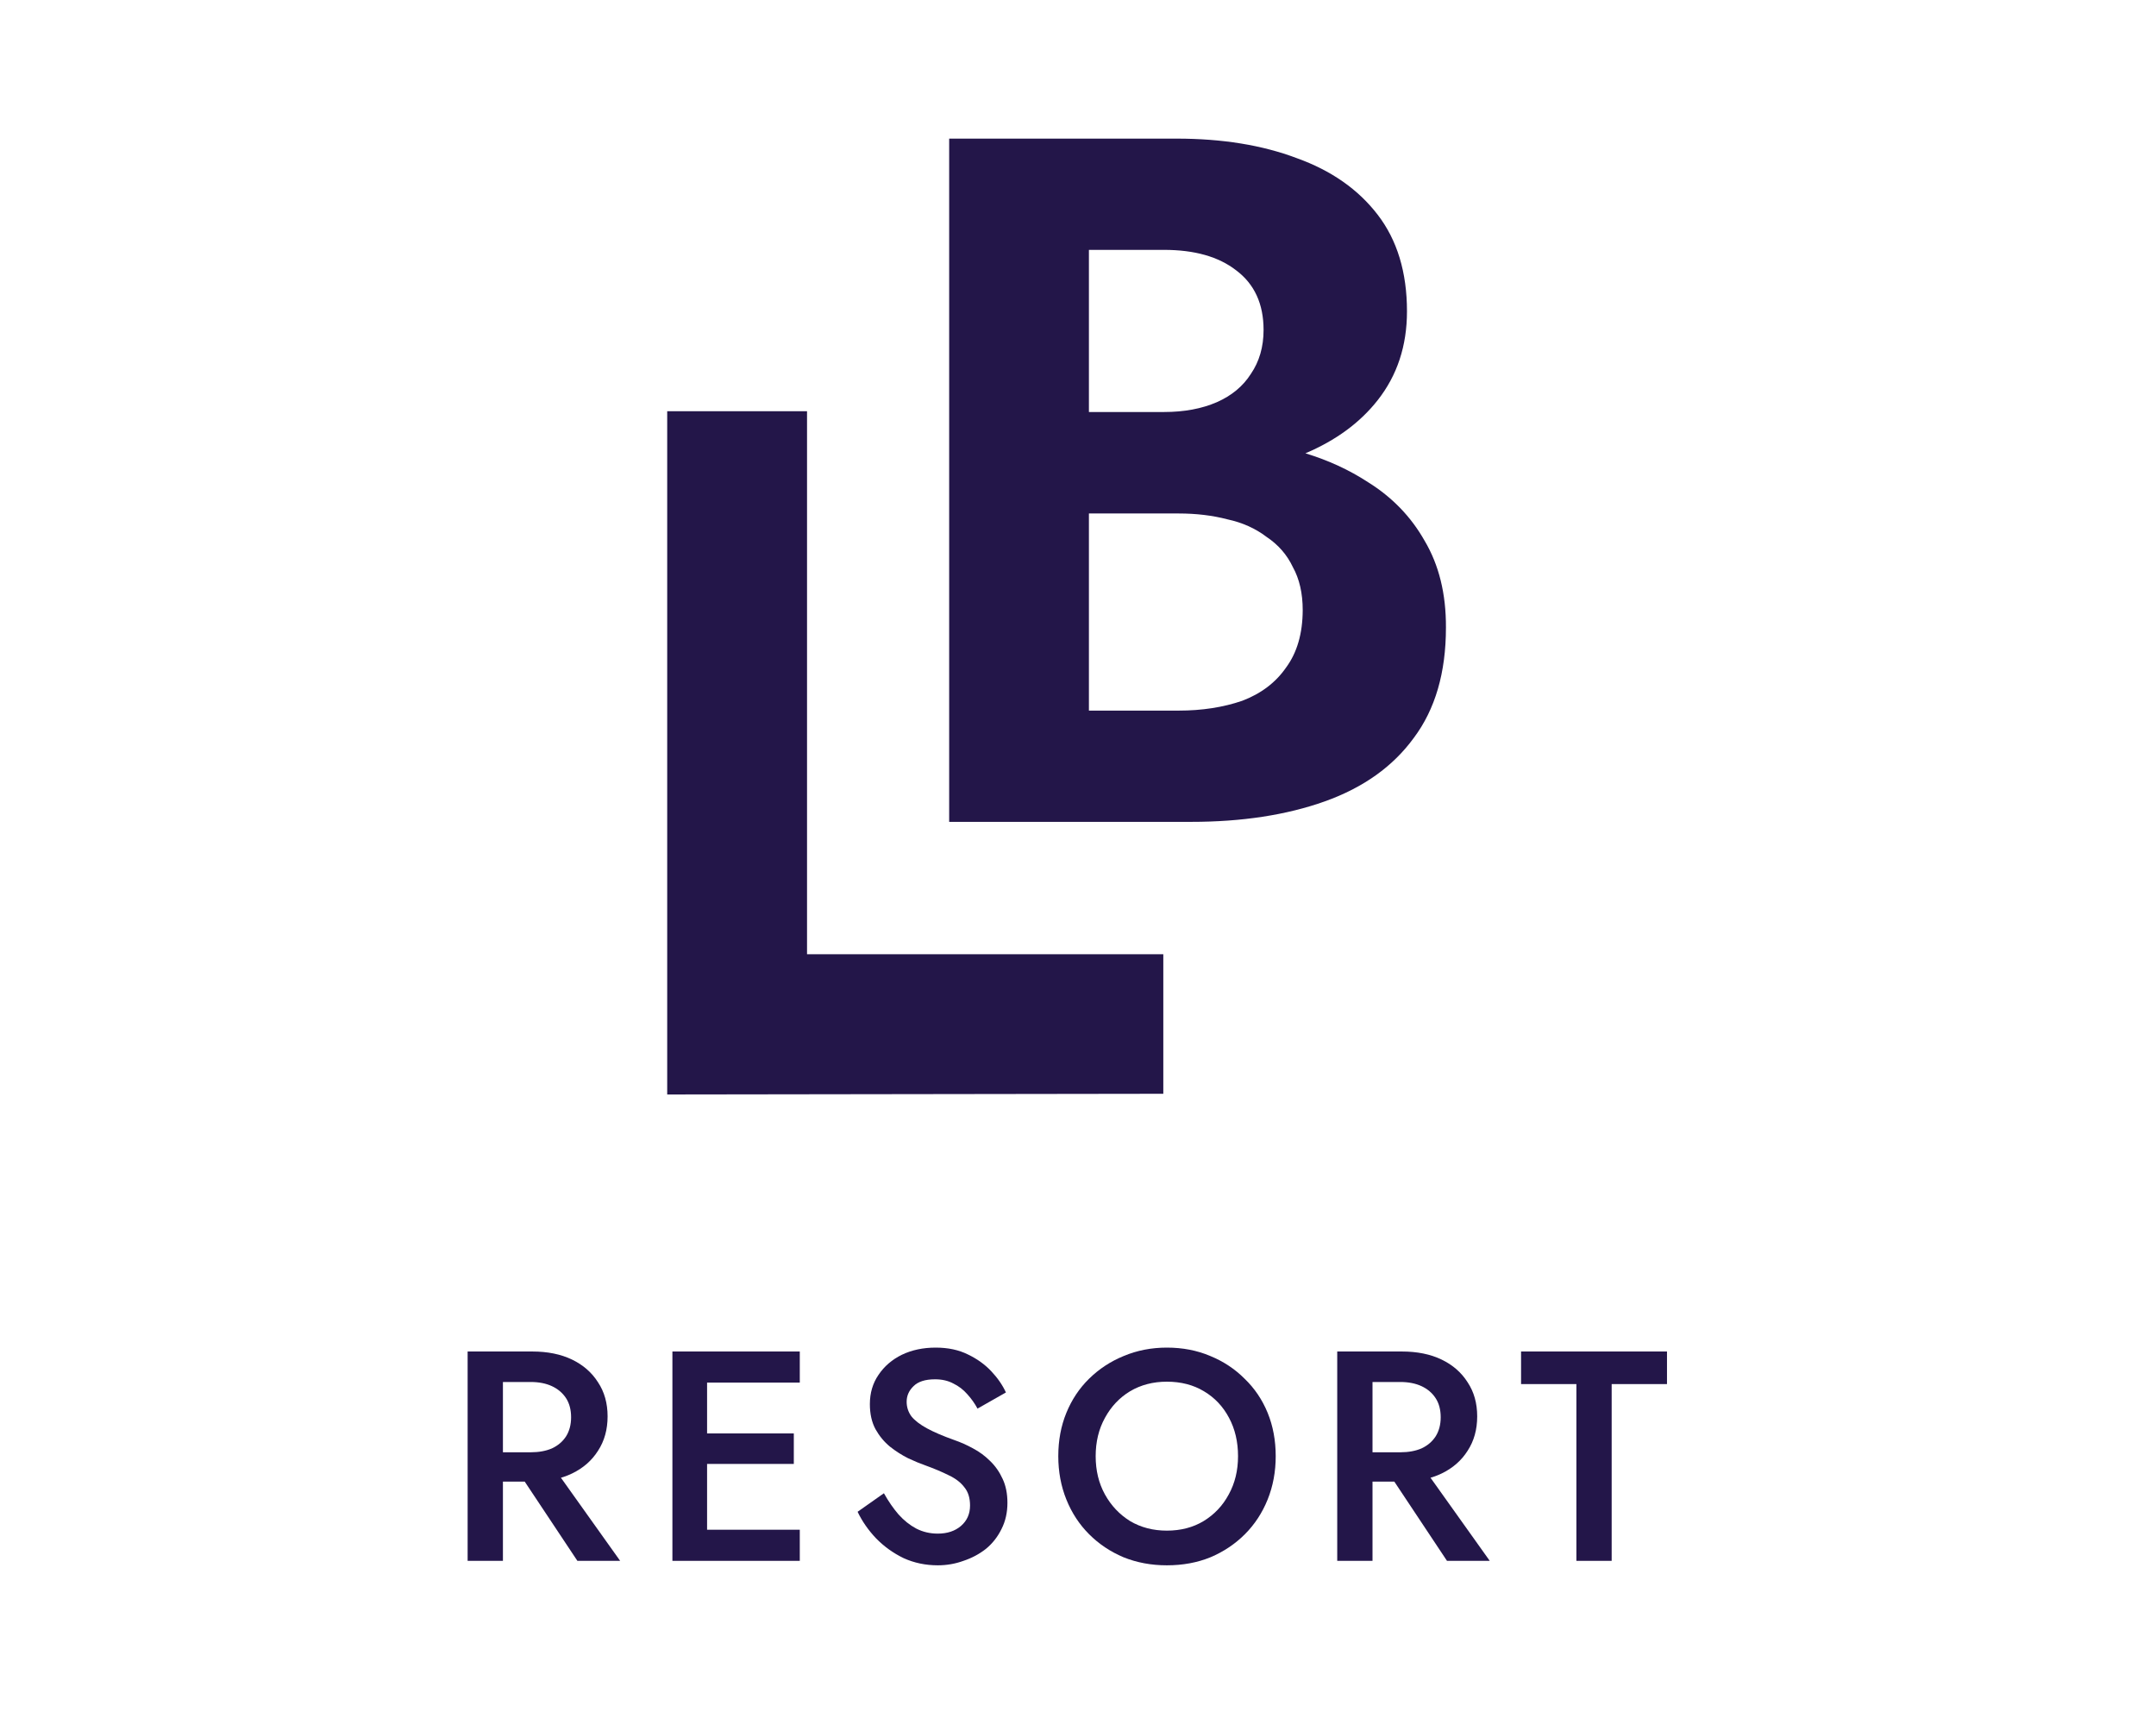 <svg width="97" height="77" viewBox="0 0 97 77" fill="none" xmlns="http://www.w3.org/2000/svg">
<rect width="97" height="77" fill="white"/>
<path d="M64.093 24.325C63.48 23.241 62.63 22.365 61.547 21.691C60.701 21.139 59.763 20.707 58.732 20.393C60.096 19.814 61.183 19.022 61.983 18.003C62.86 16.889 63.301 15.56 63.301 14.006C63.301 12.248 62.86 10.801 61.983 9.66C61.106 8.518 59.889 7.668 58.338 7.113C56.787 6.527 54.987 6.236 52.935 6.236H42.704V36.973H53.594C55.876 36.973 57.882 36.666 59.609 36.05C61.336 35.433 62.669 34.484 63.607 33.197C64.572 31.911 65.054 30.256 65.054 28.235C65.062 26.711 64.737 25.409 64.093 24.325ZM48.987 11.241H52.368C53.743 11.241 54.827 11.547 55.619 12.164C56.439 12.78 56.849 13.672 56.849 14.844C56.849 15.606 56.657 16.265 56.278 16.82C55.926 17.375 55.413 17.8 54.742 18.095C54.069 18.386 53.28 18.535 52.372 18.535H48.991V11.241H48.987ZM57.859 30.034C57.392 30.708 56.734 31.206 55.884 31.528C55.033 31.819 54.084 31.968 53.031 31.968H48.991V23.1H53.031C53.82 23.1 54.555 23.188 55.225 23.364C55.899 23.509 56.485 23.774 56.983 24.153C57.511 24.505 57.905 24.957 58.169 25.516C58.461 26.044 58.61 26.688 58.61 27.45C58.606 28.499 58.357 29.36 57.859 30.034Z" fill="#231649"/>
<path d="M36.309 18.501H30.018V49.237L52.338 49.206V42.927H36.309V18.501Z" fill="#231649"/>
<path d="M22.99 65.724H24.699L27.901 70.218H25.977L22.99 65.724ZM21.039 60.8H22.627V70.218H21.039V60.8ZM21.981 62.172V60.8H23.945C24.636 60.8 25.232 60.921 25.735 61.163C26.237 61.405 26.627 61.746 26.905 62.185C27.192 62.616 27.336 63.127 27.336 63.719C27.336 64.311 27.192 64.827 26.905 65.266C26.627 65.706 26.237 66.047 25.735 66.289C25.232 66.531 24.636 66.652 23.945 66.652H21.981V65.334H23.878C24.246 65.334 24.564 65.275 24.833 65.159C25.102 65.033 25.313 64.854 25.466 64.621C25.618 64.378 25.694 64.091 25.694 63.76C25.694 63.419 25.618 63.132 25.466 62.898C25.313 62.665 25.102 62.486 24.833 62.36C24.564 62.235 24.246 62.172 23.878 62.172H21.981Z" fill="#231649"/>
<path d="M31.234 70.218V68.818H35.983V70.218H31.234ZM31.234 62.199V60.8H35.983V62.199H31.234ZM31.234 65.858V64.486H35.714V65.858H31.234ZM30.252 60.8H31.812V70.218H30.252V60.8Z" fill="#231649"/>
<path d="M39.768 67.177C39.974 67.545 40.194 67.863 40.427 68.132C40.669 68.401 40.934 68.612 41.221 68.765C41.517 68.917 41.84 68.993 42.19 68.993C42.62 68.993 42.97 68.877 43.239 68.644C43.508 68.41 43.643 68.105 43.643 67.729C43.643 67.388 43.558 67.114 43.387 66.908C43.226 66.693 42.993 66.513 42.688 66.37C42.383 66.217 42.033 66.069 41.638 65.926C41.405 65.845 41.145 65.737 40.858 65.603C40.571 65.459 40.297 65.284 40.037 65.078C39.777 64.863 39.562 64.603 39.391 64.298C39.221 63.984 39.136 63.607 39.136 63.167C39.136 62.665 39.266 62.226 39.526 61.849C39.786 61.463 40.136 61.163 40.575 60.947C41.024 60.732 41.531 60.625 42.096 60.625C42.652 60.625 43.136 60.728 43.549 60.934C43.961 61.131 44.311 61.383 44.598 61.688C44.885 61.992 45.105 62.311 45.257 62.643L43.979 63.369C43.854 63.136 43.701 62.921 43.522 62.724C43.342 62.517 43.132 62.356 42.889 62.239C42.656 62.114 42.383 62.051 42.069 62.051C41.629 62.051 41.306 62.154 41.1 62.36C40.894 62.558 40.791 62.791 40.791 63.06C40.791 63.302 40.862 63.522 41.006 63.719C41.158 63.907 41.392 64.087 41.705 64.257C42.019 64.428 42.428 64.603 42.93 64.782C43.217 64.881 43.499 65.006 43.777 65.159C44.064 65.311 44.32 65.5 44.544 65.724C44.778 65.948 44.966 66.217 45.109 66.531C45.253 66.836 45.325 67.195 45.325 67.608C45.325 68.047 45.235 68.442 45.056 68.791C44.885 69.141 44.652 69.437 44.356 69.68C44.06 69.913 43.724 70.092 43.347 70.218C42.979 70.352 42.593 70.419 42.19 70.419C41.643 70.419 41.131 70.312 40.656 70.097C40.19 69.872 39.777 69.576 39.418 69.209C39.068 68.841 38.79 68.442 38.584 68.011L39.768 67.177Z" fill="#231649"/>
<path d="M49.295 65.509C49.295 66.154 49.434 66.728 49.712 67.231C49.99 67.733 50.367 68.132 50.842 68.428C51.327 68.715 51.878 68.859 52.497 68.859C53.125 68.859 53.677 68.715 54.152 68.428C54.637 68.132 55.013 67.733 55.282 67.231C55.56 66.728 55.7 66.154 55.7 65.509C55.7 64.863 55.565 64.289 55.296 63.786C55.027 63.275 54.65 62.876 54.166 62.589C53.69 62.302 53.134 62.158 52.497 62.158C51.878 62.158 51.327 62.302 50.842 62.589C50.367 62.876 49.99 63.275 49.712 63.786C49.434 64.289 49.295 64.863 49.295 65.509ZM47.613 65.509C47.613 64.8 47.734 64.15 47.977 63.558C48.219 62.966 48.56 62.455 48.999 62.024C49.448 61.584 49.968 61.243 50.56 61.001C51.161 60.75 51.807 60.625 52.497 60.625C53.206 60.625 53.856 60.75 54.448 61.001C55.04 61.243 55.556 61.584 55.995 62.024C56.444 62.455 56.789 62.966 57.032 63.558C57.274 64.15 57.395 64.8 57.395 65.509C57.395 66.208 57.274 66.859 57.032 67.46C56.789 68.061 56.448 68.581 56.009 69.02C55.569 69.46 55.054 69.805 54.462 70.056C53.87 70.298 53.215 70.419 52.497 70.419C51.798 70.419 51.147 70.298 50.546 70.056C49.954 69.805 49.439 69.46 48.999 69.02C48.56 68.581 48.219 68.061 47.977 67.46C47.734 66.859 47.613 66.208 47.613 65.509Z" fill="#231649"/>
<path d="M62.114 65.724H63.822L67.025 70.218H65.101L62.114 65.724ZM60.163 60.8H61.75V70.218H60.163V60.8ZM61.105 62.172V60.8H63.069C63.76 60.8 64.356 60.921 64.858 61.163C65.361 61.405 65.751 61.746 66.029 62.185C66.316 62.616 66.46 63.127 66.46 63.719C66.46 64.311 66.316 64.827 66.029 65.266C65.751 65.706 65.361 66.047 64.858 66.289C64.356 66.531 63.76 66.652 63.069 66.652H61.105V65.334H63.002C63.369 65.334 63.688 65.275 63.957 65.159C64.226 65.033 64.437 64.854 64.589 64.621C64.742 64.378 64.818 64.091 64.818 63.76C64.818 63.419 64.742 63.132 64.589 62.898C64.437 62.665 64.226 62.486 63.957 62.36C63.688 62.235 63.369 62.172 63.002 62.172H61.105Z" fill="#231649"/>
<path d="M68.434 62.266V60.8H74.999V62.266H72.51V70.218H70.923V62.266H68.434Z" fill="#231649"/>
</svg>
